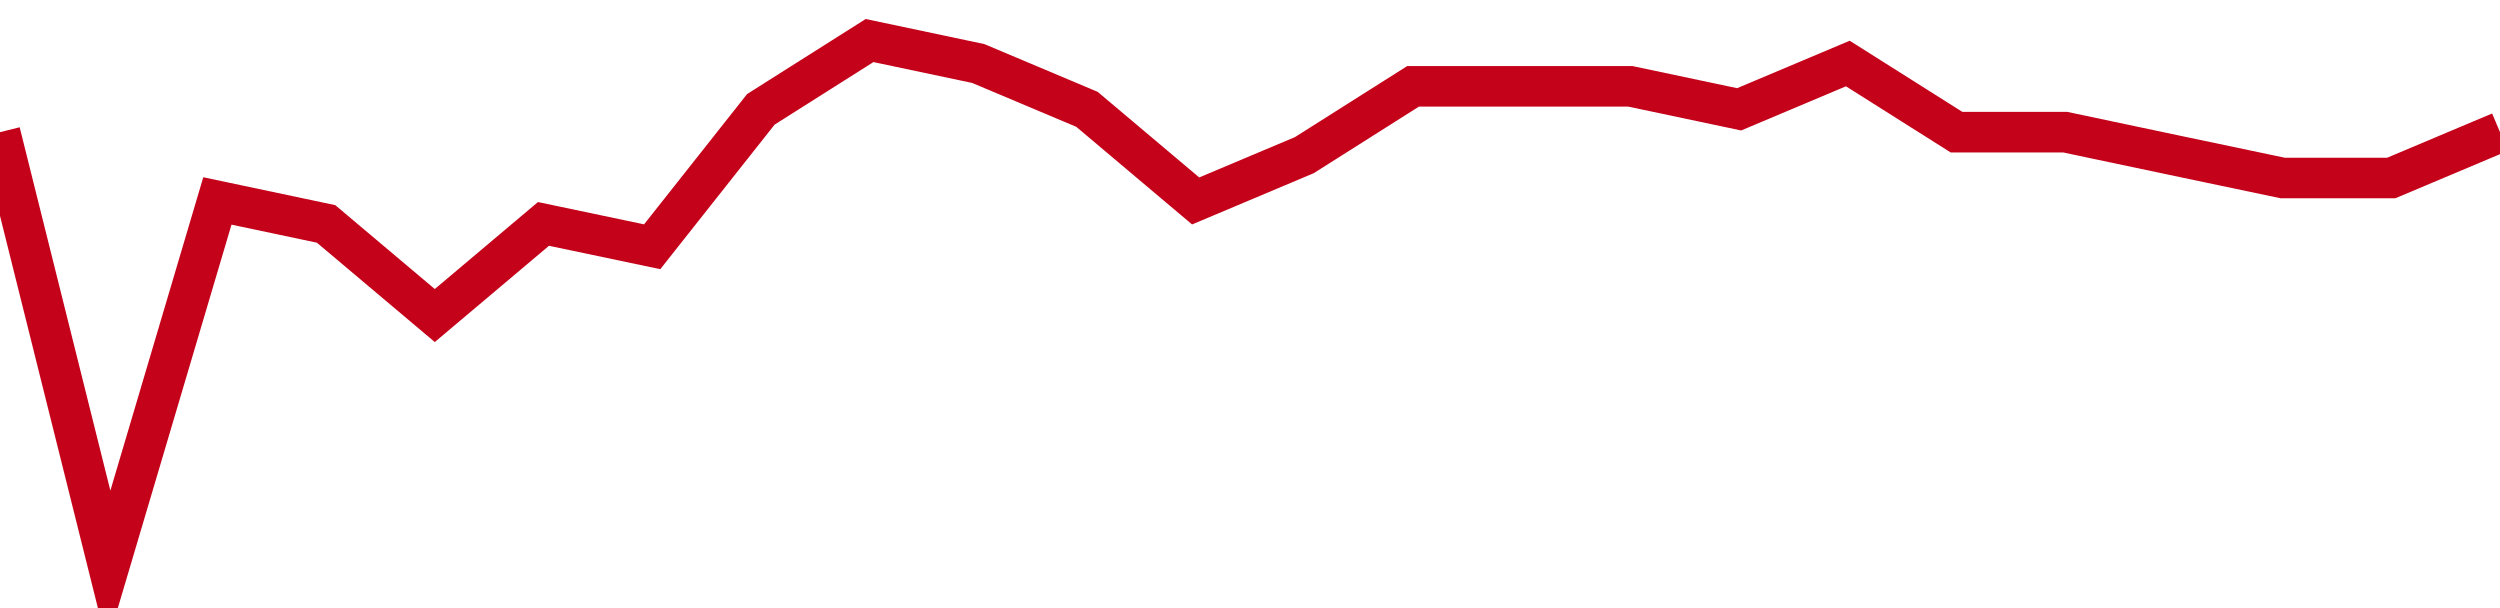 <!-- Generated with https://github.com/jxxe/sparkline/ --><svg viewBox="0 0 185 45" class="sparkline" xmlns="http://www.w3.org/2000/svg"><path class="sparkline--fill" d="M 0 9.78 L 0 9.78 L 8.043 42 L 16.087 14.87 L 24.13 16.57 L 32.174 23.35 L 40.217 16.57 L 48.261 18.26 L 56.304 8.09 L 64.348 3 L 72.391 4.7 L 80.435 8.09 L 88.478 14.87 L 96.522 11.48 L 104.565 6.39 L 112.609 6.39 L 120.652 6.39 L 128.696 8.09 L 136.739 4.7 L 144.783 9.78 L 152.826 9.78 L 160.87 11.48 L 168.913 13.17 L 176.957 13.17 L 185 9.78 V 45 L 0 45 Z" stroke="none" fill="none" ></path><path class="sparkline--line" d="M 0 9.78 L 0 9.78 L 8.043 42 L 16.087 14.87 L 24.13 16.57 L 32.174 23.35 L 40.217 16.57 L 48.261 18.26 L 56.304 8.09 L 64.348 3 L 72.391 4.7 L 80.435 8.09 L 88.478 14.87 L 96.522 11.48 L 104.565 6.39 L 112.609 6.39 L 120.652 6.39 L 128.696 8.09 L 136.739 4.7 L 144.783 9.78 L 152.826 9.78 L 160.87 11.48 L 168.913 13.17 L 176.957 13.17 L 185 9.78" fill="none" stroke-width="3" stroke="#C4021A" ></path></svg>